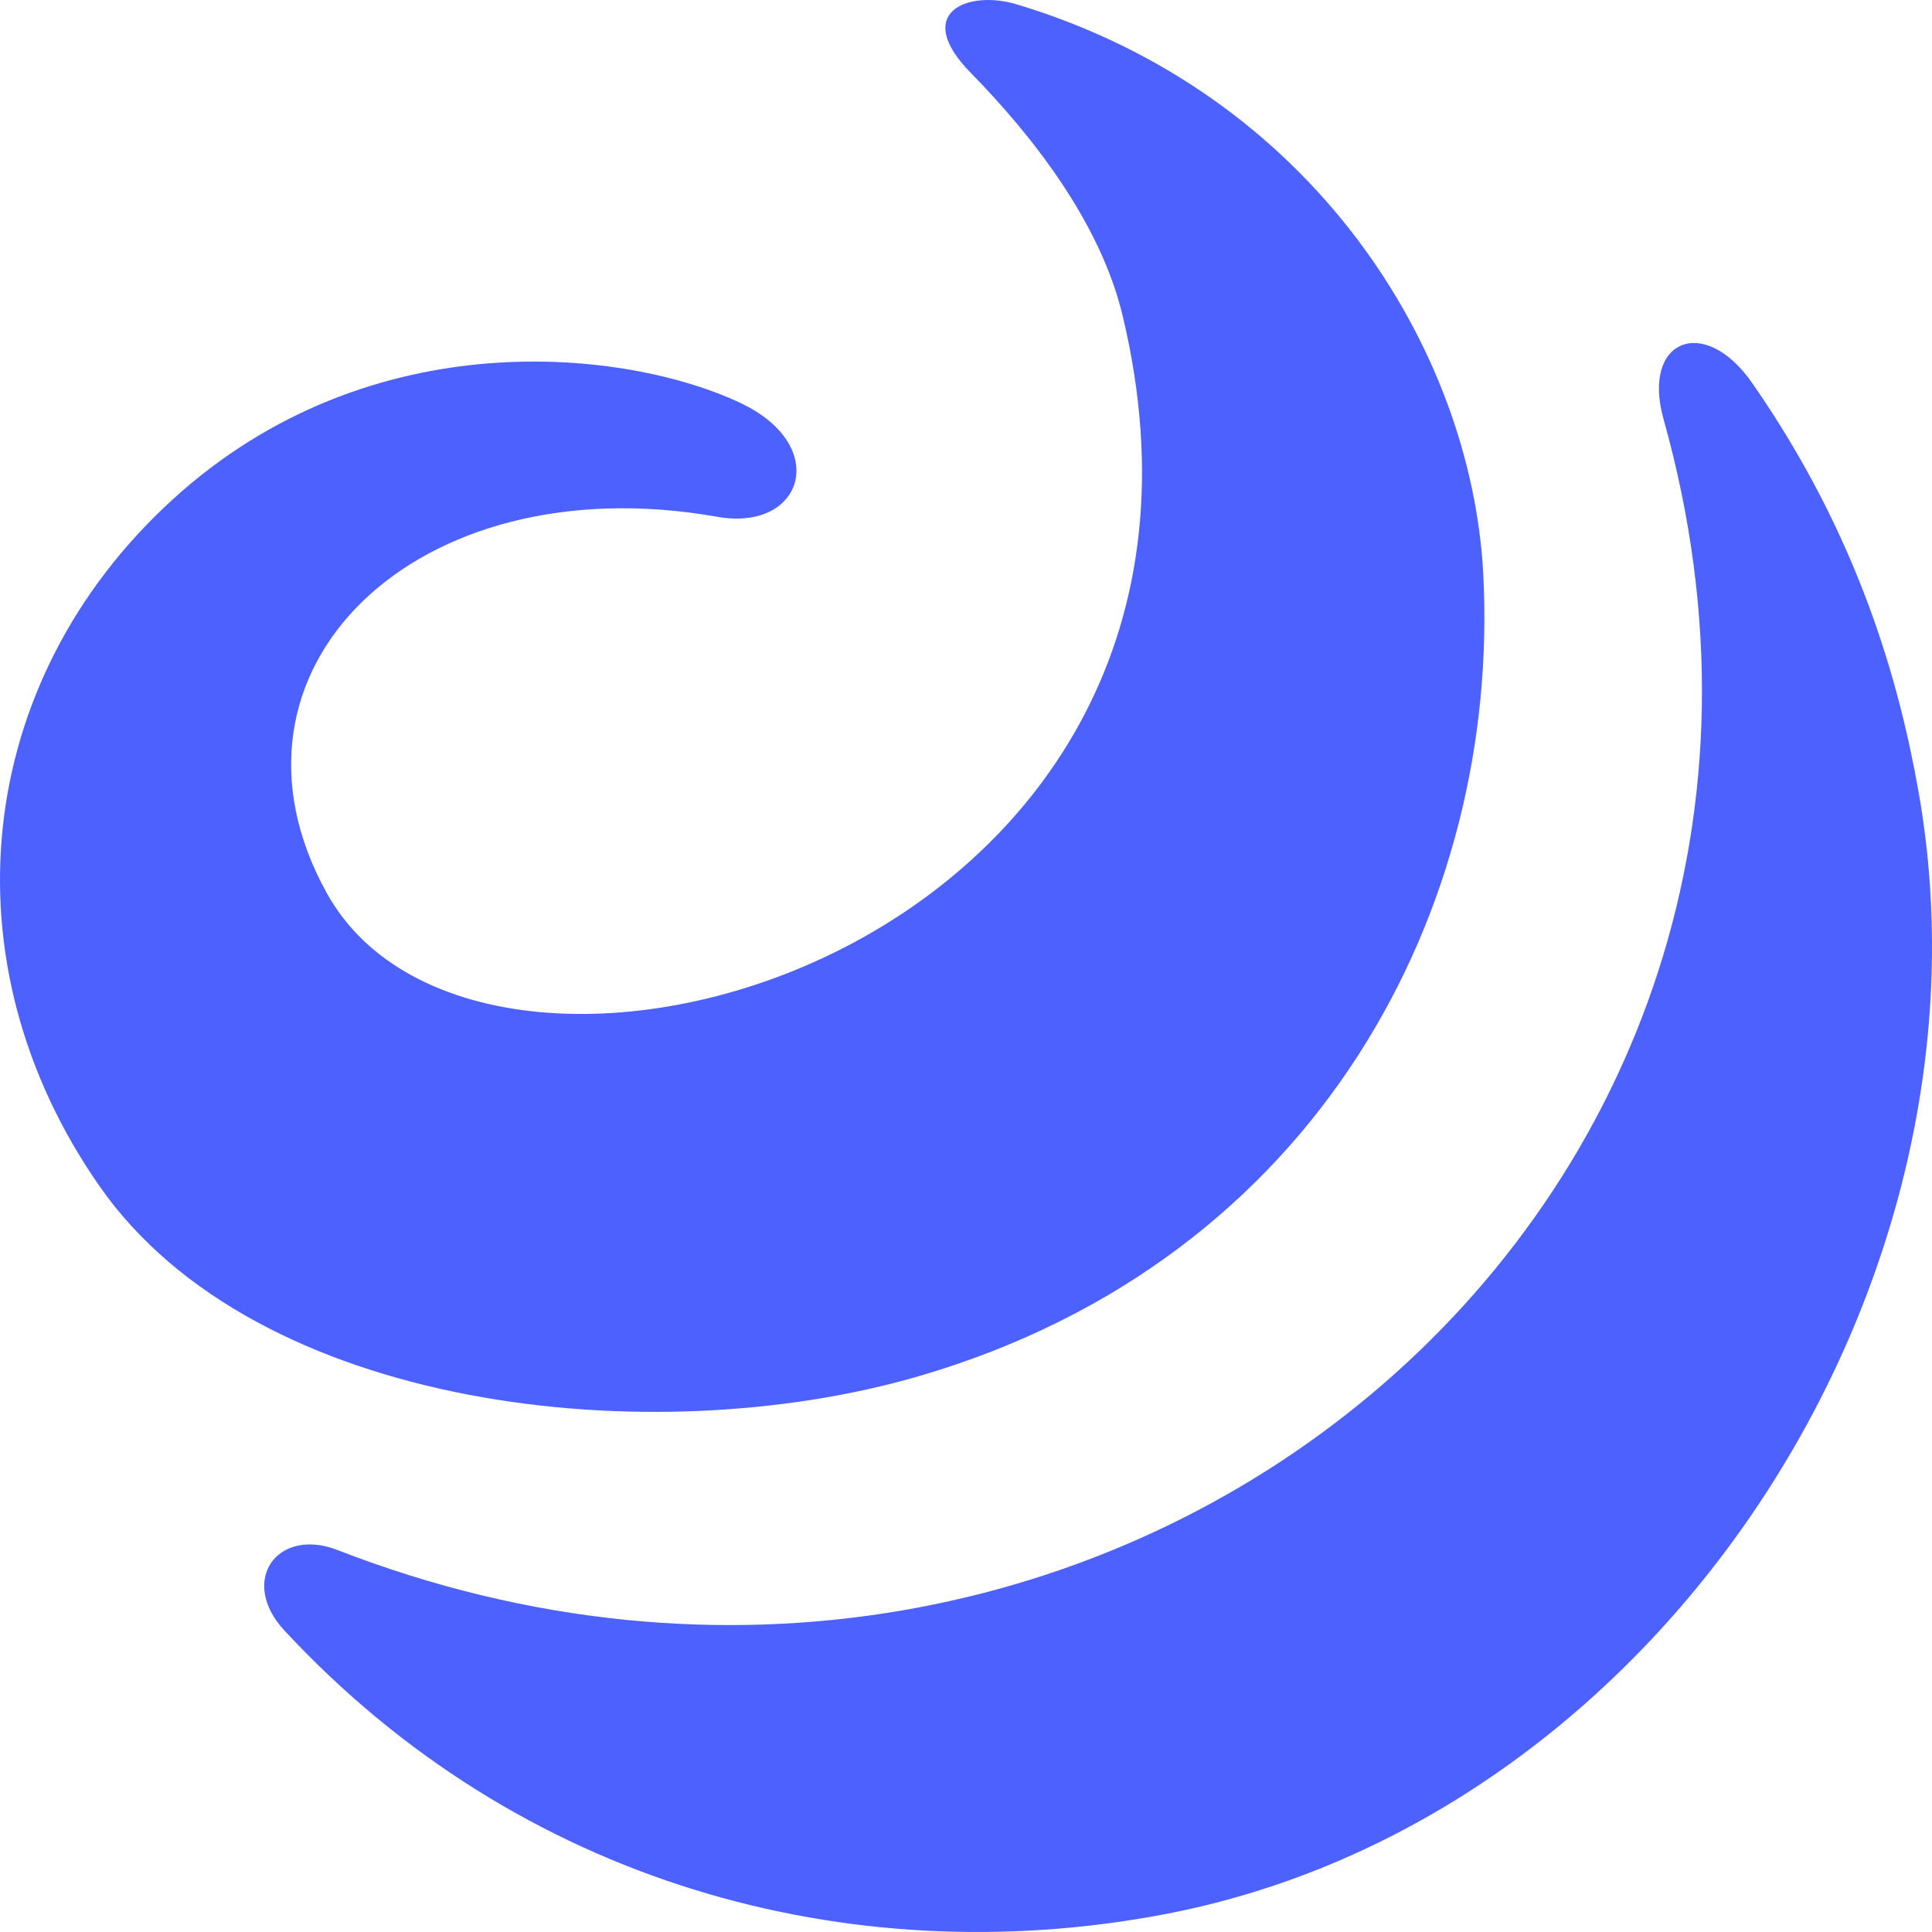 <svg width="32" height="32" viewBox="0 0 72 72" fill="none" xmlns="http://www.w3.org/2000/svg">
  <path fill="#4D61FF" d="M61.998 15.628C70.257 45.081 41.27 68.914 12.573 57.764C10.333 56.895 8.882 58.916 10.603 60.769C19.36 70.197 31.632 73.544 43.308 71.355C61.818 67.885 74.768 47.882 71.493 29.473C70.786 25.495 69.297 20.011 65.29 14.262C63.512 11.71 61.163 12.652 61.998 15.628Z"/>
  <path fill="#4D61FF" d="M34.241 51.286C49.157 46.939 55.93 33.788 55.276 21.378C54.835 13.011 48.917 3.48 37.887 0.161C36.064 -0.388 33.974 0.47 36.179 2.717C38.467 5.05 41.003 8.28 41.837 11.761C47.517 35.467 18.036 43.858 12.178 33.282C7.6 25.015 15.438 17.26 26.735 19.26C29.93 19.825 30.975 16.617 27.596 15.018C23.405 13.034 13.831 11.863 6.432 18.617C-0.968 25.37 -2.129 35.836 3.711 44.208C9.551 52.58 24.304 54.182 34.241 51.286Z"/>
</svg>

